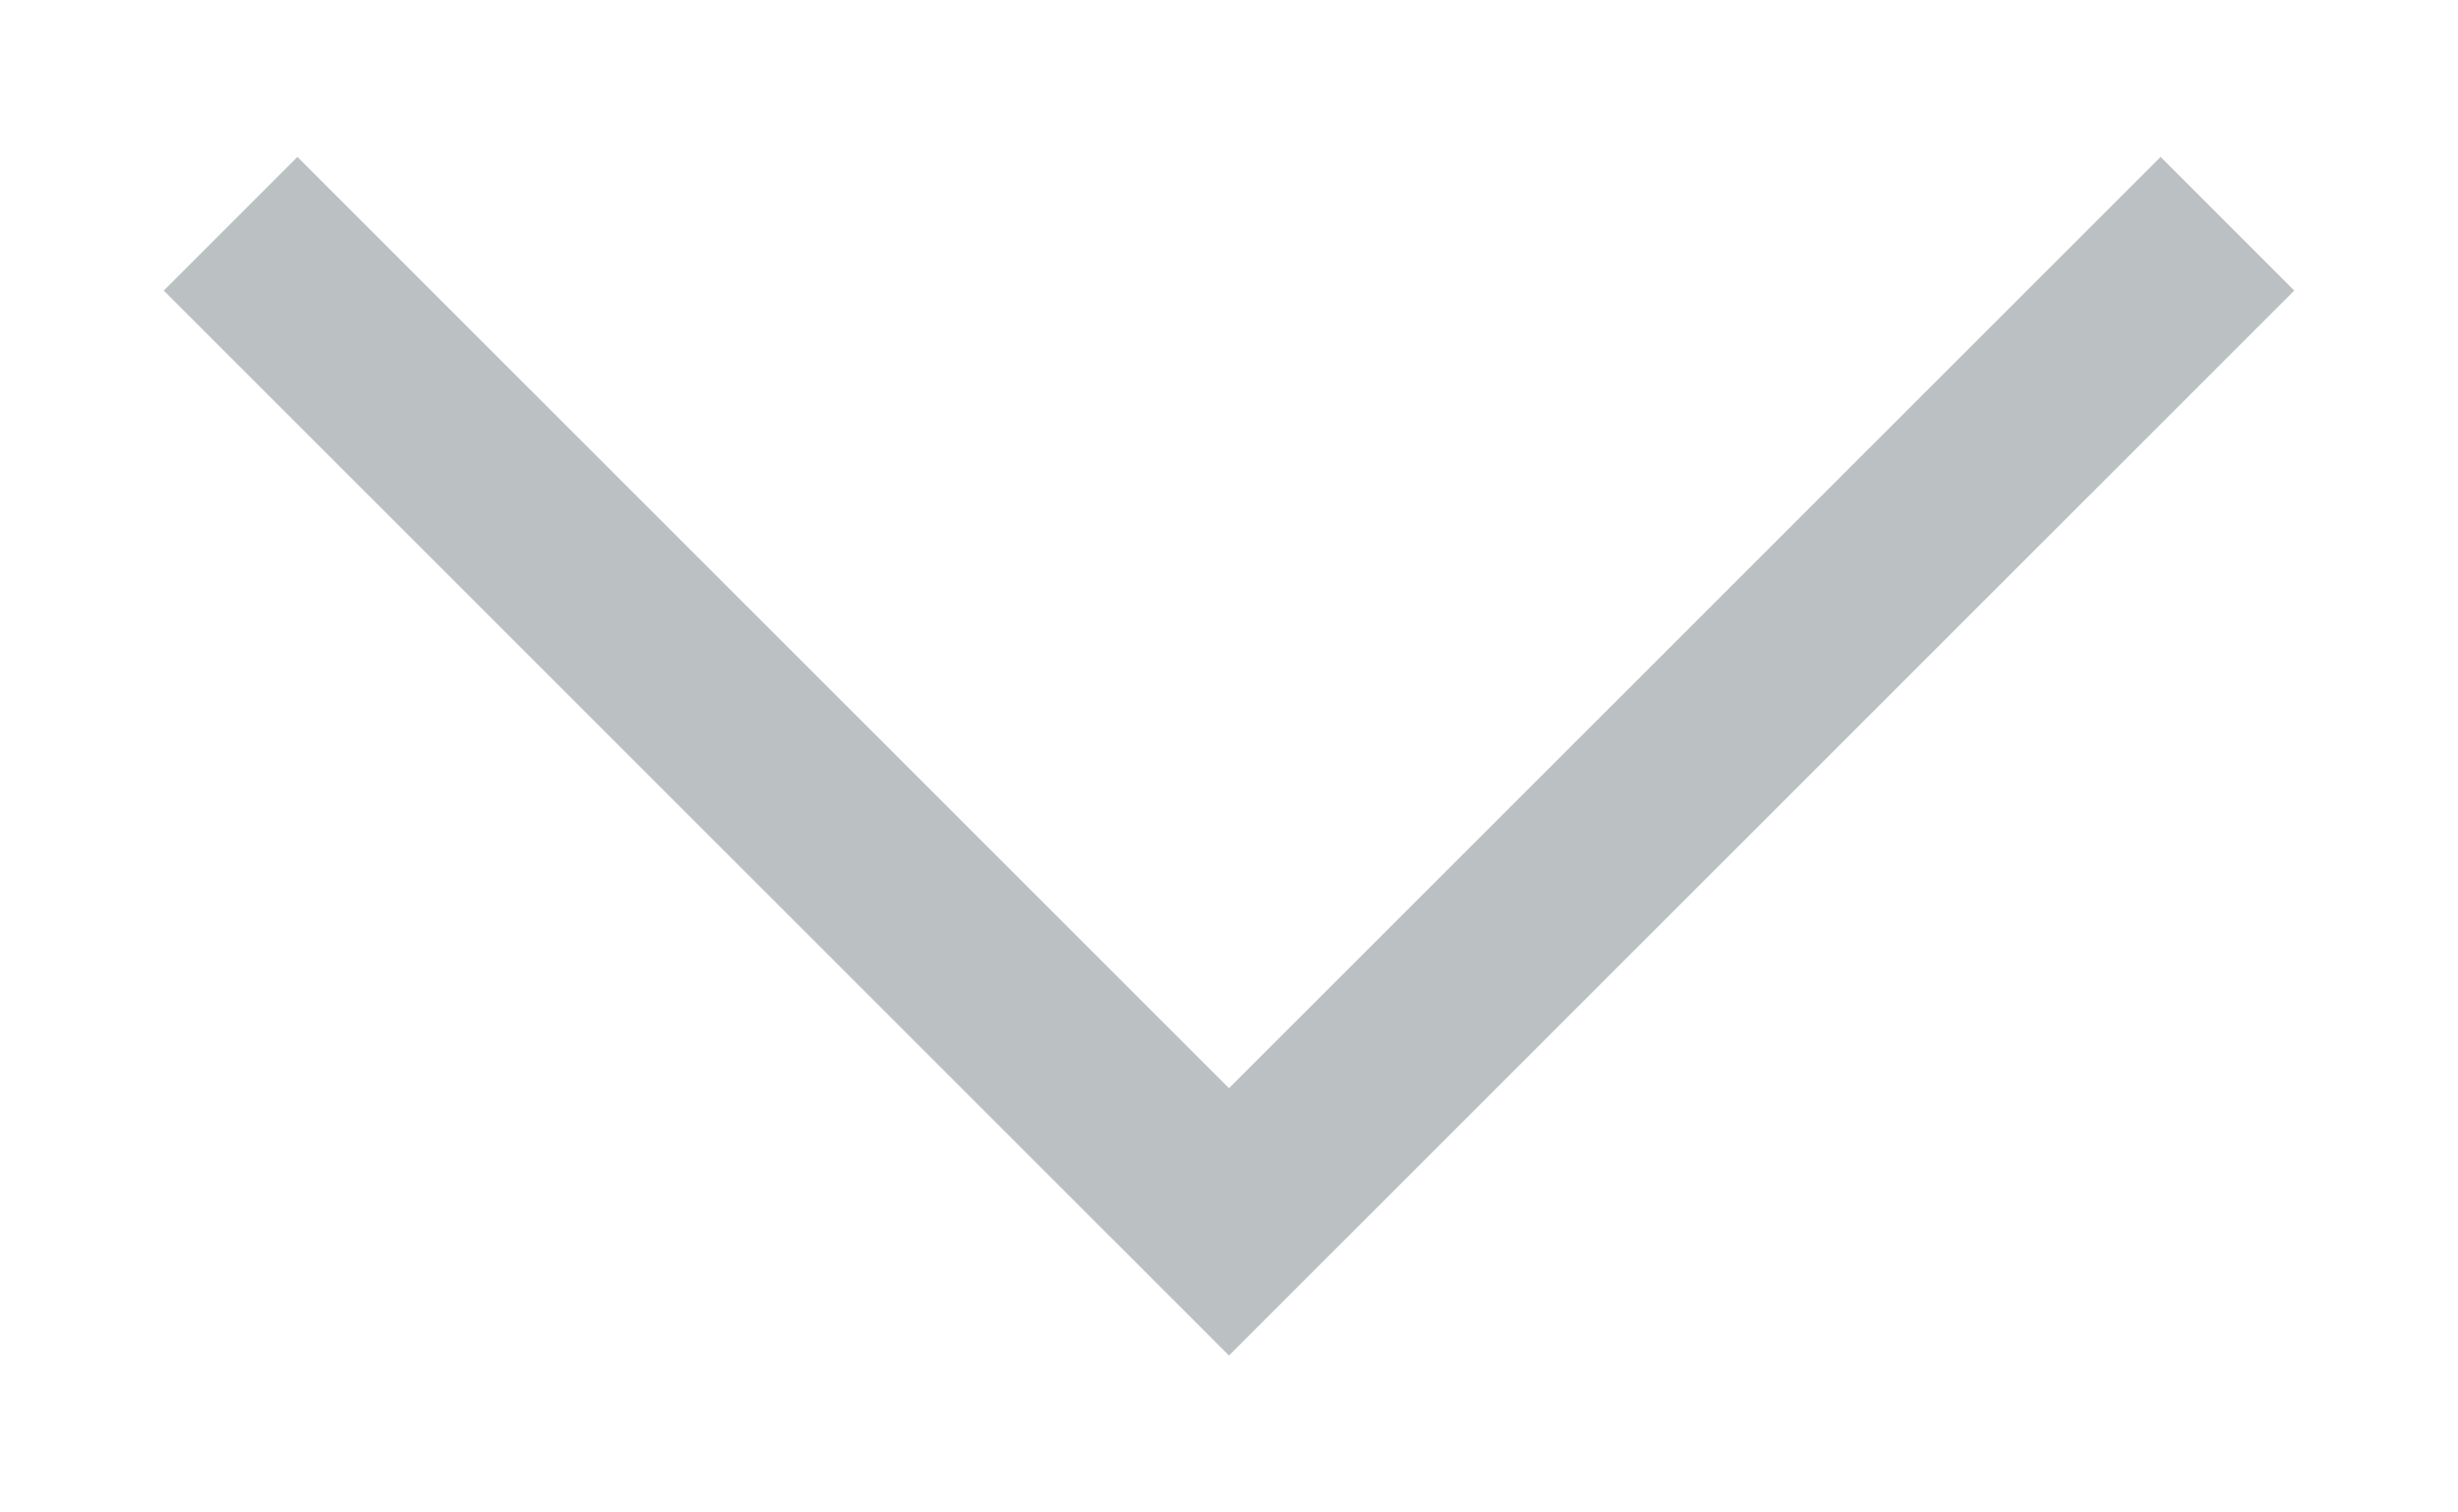 <?xml version="1.0" encoding="utf-8"?>
<!-- Generator: Adobe Illustrator 25.0.1, SVG Export Plug-In . SVG Version: 6.00 Build 0)  -->
<svg version="1.1" id="Layer_1" xmlns="http://www.w3.org/2000/svg" xmlns:xlink="http://www.w3.org/1999/xlink" x="0px" y="0px"
	 viewBox="0 0 13 8" style="enable-background:new 0 0 13 8;" xml:space="preserve">
<style type="text/css">
	.st0{fill:#FFFFFF;stroke:#1D2C38;stroke-width:0.5;stroke-miterlimit:10;}
	.st1{fill:#562399;}
	.st2{fill:#9572DA;}
	.st3{fill:#6735C9;}
	.st4{fill:#1D2C38;}
	.st5{fill:#FFFFFF;}
	.st6{fill:#DD4359;}
	.st7{fill:#FFBC9F;stroke:#F98848;stroke-width:0.5;stroke-miterlimit:10;}
	.st8{fill:#F98848;}
	.st9{fill:#9D9EA5;}
	.st10{fill:#3B66BE;}
	.st11{fill:#83A6CF;}
	.st12{fill-rule:evenodd;clip-rule:evenodd;fill:#1DA1F2;}
	.st13{fill:#1877F2;}
	.st14{opacity:0.3;fill:#1D2C38;}
</style>
<polygon class="st14" points="12.134,1.537 11.427,0.83 6.5,5.756 1.573,0.83 0.866,1.537 6.5,7.17 "/>
</svg>
